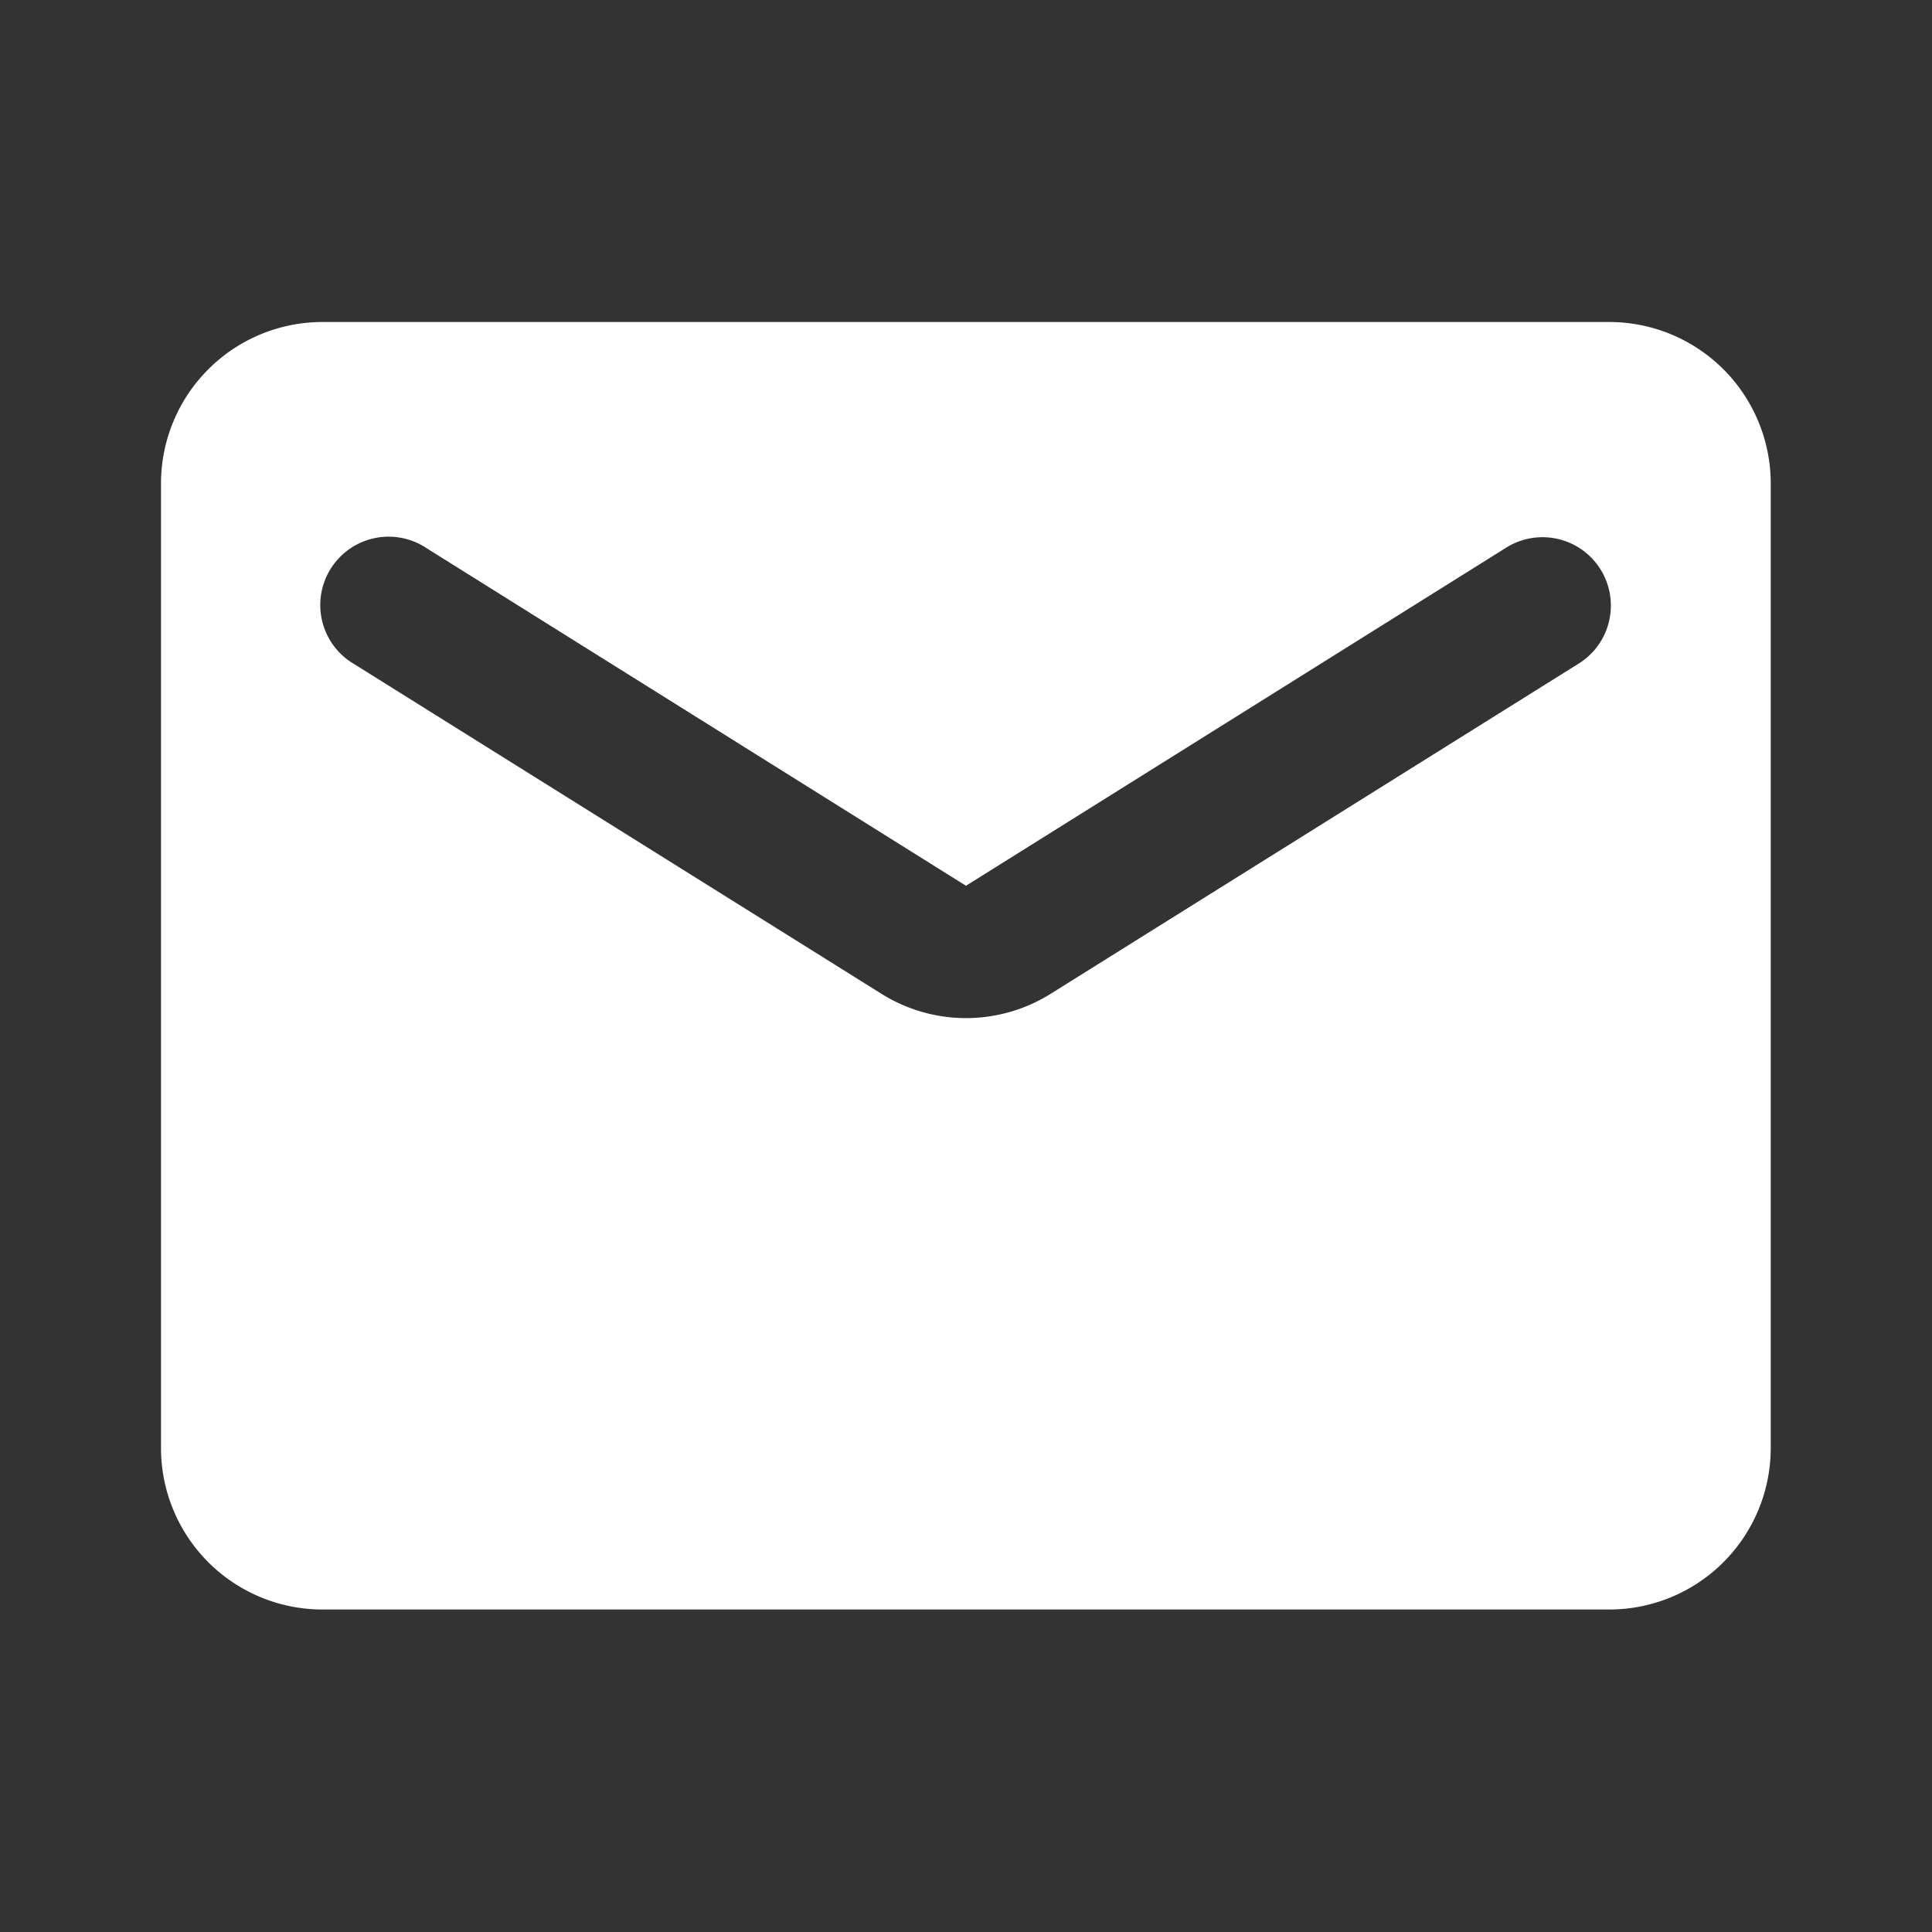 <svg xmlns="http://www.w3.org/2000/svg" width="36.059" height="36.059" viewBox="0 0 36.059 36.059">
  <rect x="0" y="0" width="36.059" height="36.059" fill="#333333" stroke="none"/>
  <g id="Icons" transform="translate(0 0)">
    <g id="Rounded">
      <g id="Content" transform="translate(0 0)">
        <g id="_-Round-_-Content-_-mail" data-name="-Round-/-Content-/-mail">
          <g id="Group_178" data-name="Group 178">
            <path id="Path" d="M0,0H36.059V36.059H0Z" fill="none"/>
            <path id="_Icon-Color" data-name="🔹Icon-Color" d="M29.044,4H5A3.014,3.014,0,0,0,2,7v18.03a3.014,3.014,0,0,0,3,3H29.044a3.014,3.014,0,0,0,3-3V7A3.014,3.014,0,0,0,29.044,4Zm-.6,6.385-9.826,6.145a2.976,2.976,0,0,1-3.185,0L5.606,10.385A1.276,1.276,0,1,1,6.958,8.222l10.066,6.3,10.066-6.3a1.276,1.276,0,1,1,1.352,2.164Z" transform="translate(1.005 2.01)" fill="#fff"/>
          </g>
        </g>
      </g>
    </g>
  </g>
</svg>

